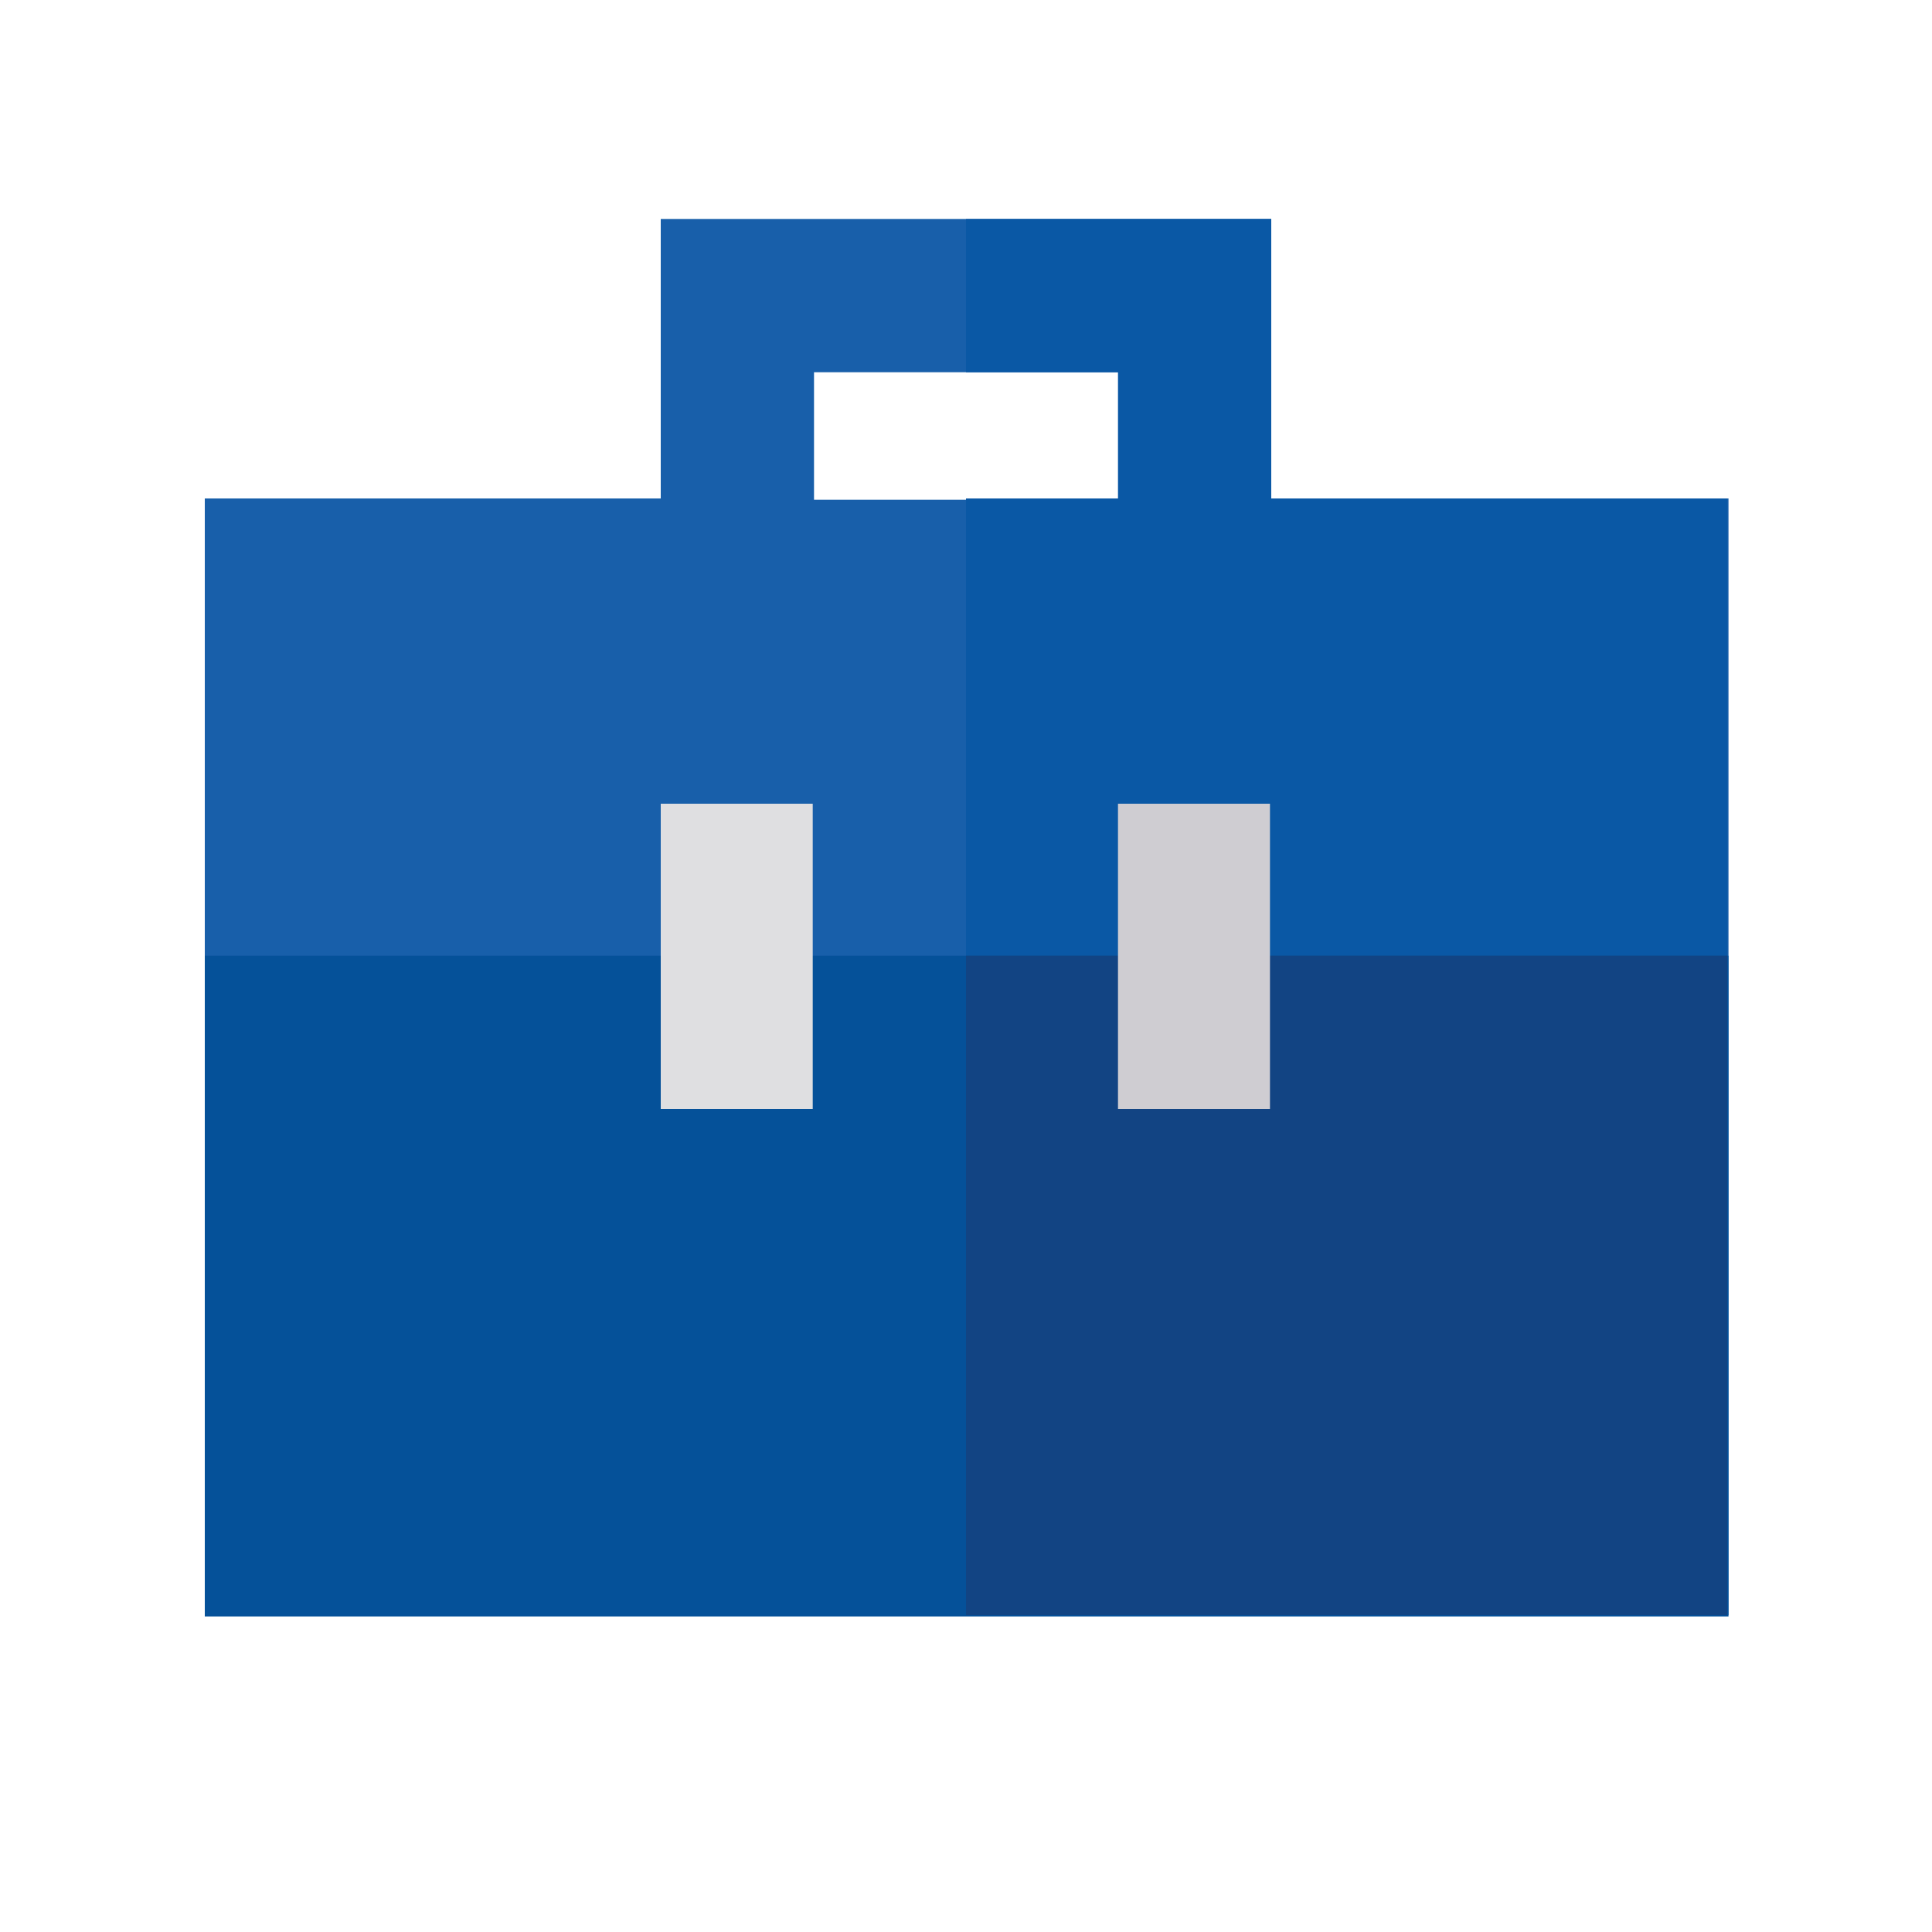 <?xml version="1.0" encoding="utf-8"?>
<!-- Generator: Adobe Illustrator 27.8.0, SVG Export Plug-In . SVG Version: 6.00 Build 0)  -->
<svg version="1.1" id="Ebene_1" xmlns="http://www.w3.org/2000/svg" xmlns:xlink="http://www.w3.org/1999/xlink" x="0px" y="0px"
	 viewBox="0 0 150 150" style="enable-background:new 0 0 150 150;" xml:space="preserve">
<style type="text/css">
	.st0{fill:#185FAA;}
	.st1{fill:#0A58A5;}
	.st2{fill:#055199;}
	.st3{fill:#124483;}
	.st4{fill:#DFDFE1;}
	.st5{fill:#CFCDD2;}
</style>
<path class="st0" d="M98.7,38.7V17H51.3v21.7H15.9v86.7h118.3V38.7H98.7z M63.2,28.9h23.7v9.9H63.2V28.9z"/>
<g>
	<polygon class="st1" points="98.7,38.7 98.7,17 75,17 75,28.9 86.8,28.9 86.8,38.7 75,38.7 75,125.4 134.1,125.4 134.1,38.7 	"/>
	<rect x="15.9" y="74.2" class="st2" width="118.3" height="51.3"/>
</g>
<polygon class="st3" points="75,74.2 75,81.5 75,125.4 134.1,125.4 134.1,74.2 "/>
<rect x="51.3" y="62.4" class="st4" width="11.8" height="23.7"/>
<rect x="86.8" y="62.4" class="st5" width="11.8" height="23.7"/>
</svg>
